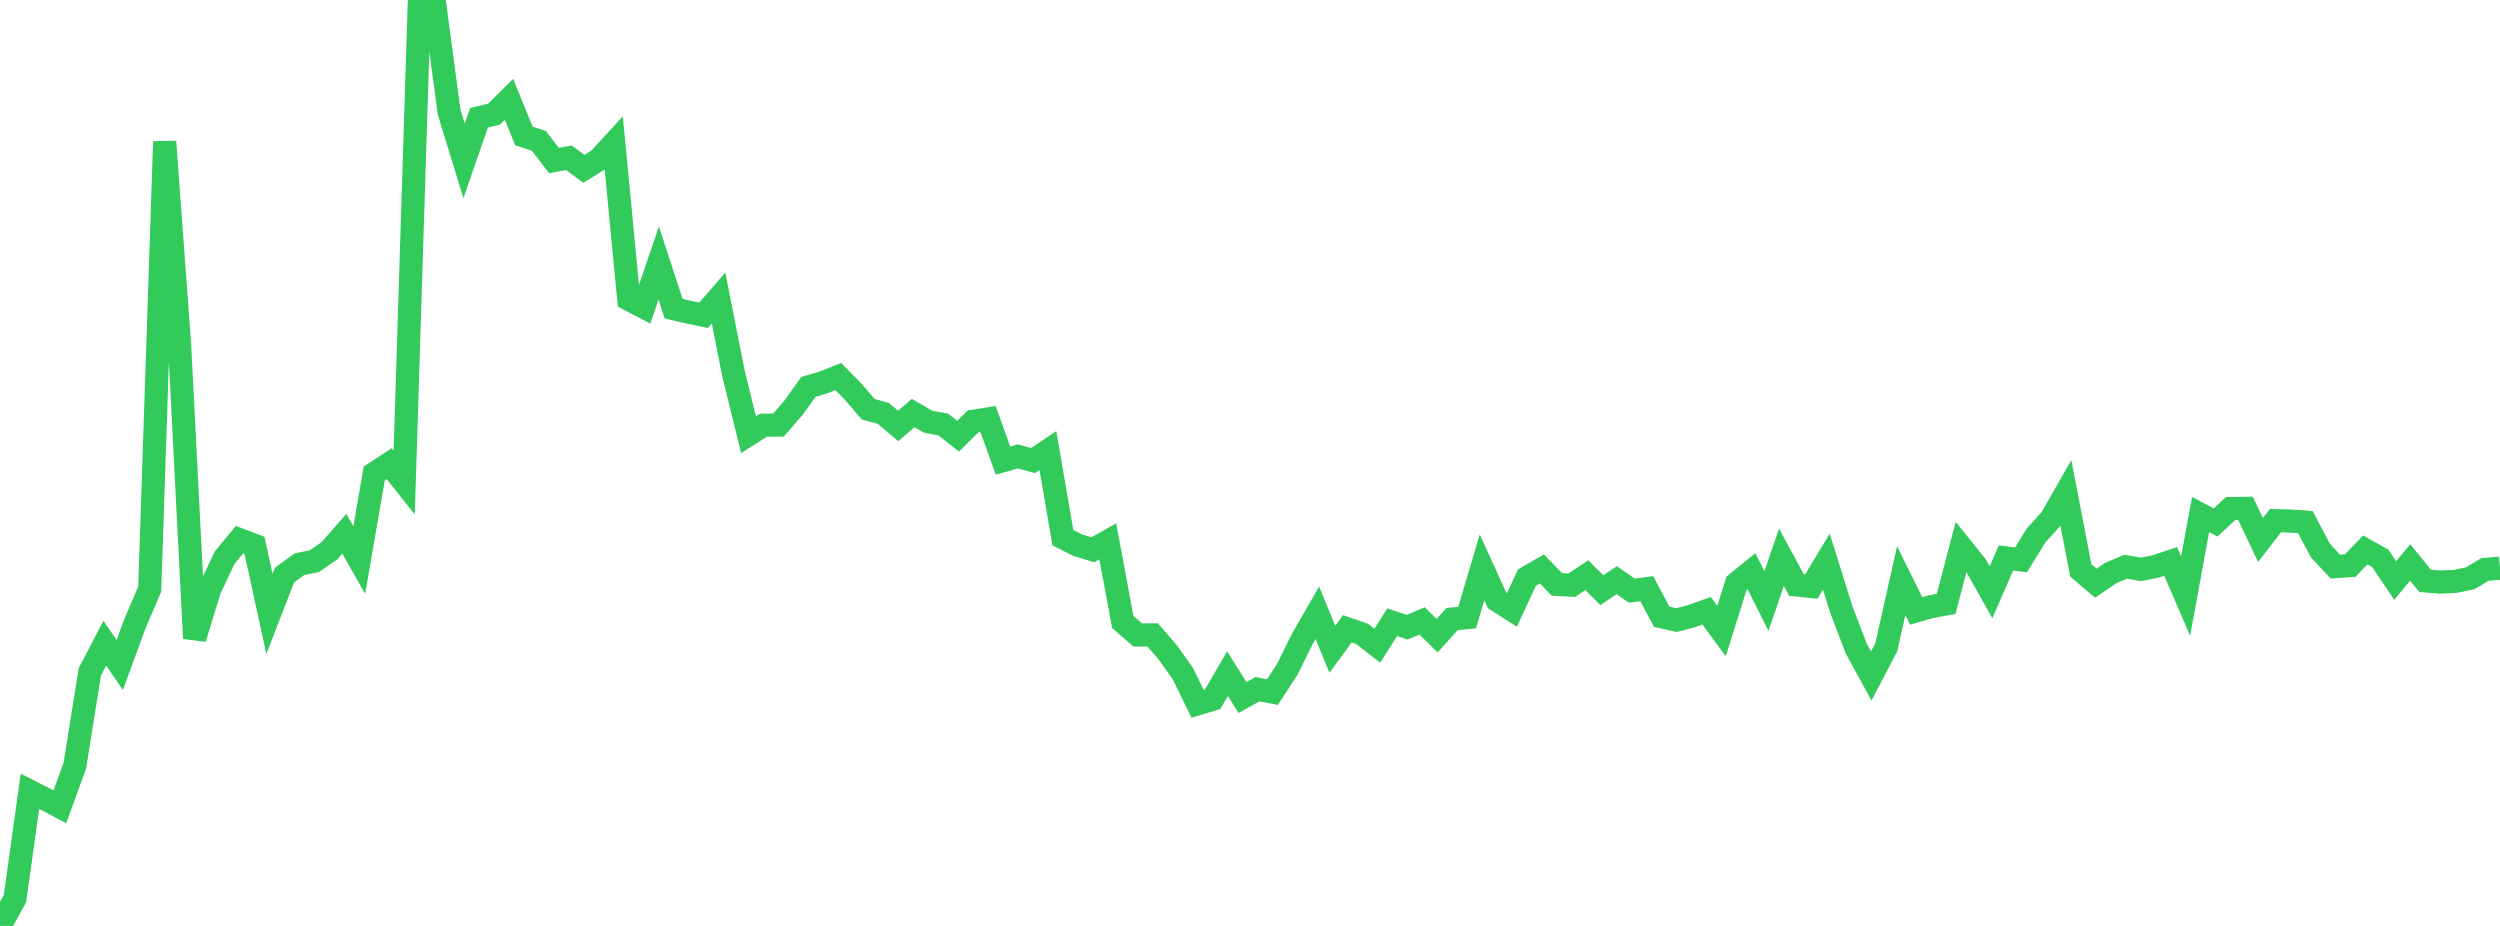 <?xml version="1.0" standalone="no"?>
<!DOCTYPE svg PUBLIC "-//W3C//DTD SVG 1.1//EN" "http://www.w3.org/Graphics/SVG/1.1/DTD/svg11.dtd">

<svg width="135" height="50" viewBox="0 0 135 50" preserveAspectRatio="none" 
  xmlns="http://www.w3.org/2000/svg"
  xmlns:xlink="http://www.w3.org/1999/xlink">


<polyline points="0.0, 50.0 0.808, 48.524 1.617, 42.731 2.425, 43.14 3.234, 43.567 4.042, 41.34 4.85, 36.282 5.659, 34.731 6.467, 35.907 7.275, 33.703 8.084, 31.818 8.892, 7.643 9.701, 18.66 10.509, 34.476 11.317, 31.841 12.126, 30.118 12.934, 29.141 13.743, 29.45 14.551, 33.151 15.359, 31.061 16.168, 30.468 16.976, 30.303 17.784, 29.745 18.593, 28.822 19.401, 30.244 20.21, 25.565 21.018, 25.037 21.826, 26.057 22.635, 0.37 23.443, 0.0 24.251, 6.049 25.06, 8.689 25.868, 6.358 26.677, 6.166 27.485, 5.361 28.293, 7.345 29.102, 7.607 29.91, 8.667 30.719, 8.52 31.527, 9.119 32.335, 8.619 33.144, 7.737 33.952, 16.162 34.76, 16.585 35.569, 14.201 36.377, 16.668 37.186, 16.857 37.994, 17.026 38.802, 16.093 39.611, 20.18 40.419, 23.473 41.228, 22.96 42.036, 22.953 42.844, 22.024 43.653, 20.894 44.461, 20.652 45.269, 20.335 46.078, 21.157 46.886, 22.1 47.695, 22.319 48.503, 23.003 49.311, 22.303 50.12, 22.773 50.928, 22.922 51.737, 23.554 52.545, 22.751 53.353, 22.624 54.162, 24.873 54.97, 24.646 55.778, 24.871 56.587, 24.333 57.395, 29.034 58.204, 29.442 59.012, 29.687 59.82, 29.232 60.629, 33.585 61.437, 34.289 62.246, 34.283 63.054, 35.223 63.862, 36.354 64.671, 38.006 65.479, 37.763 66.287, 36.379 67.096, 37.667 67.904, 37.217 68.713, 37.372 69.521, 36.13 70.329, 34.493 71.138, 33.088 71.946, 35.061 72.754, 33.957 73.563, 34.235 74.371, 34.87 75.18, 33.601 75.988, 33.87 76.796, 33.529 77.605, 34.329 78.413, 33.429 79.222, 33.352 80.03, 30.635 80.838, 32.415 81.647, 32.931 82.455, 31.19 83.263, 30.723 84.072, 31.557 84.88, 31.6 85.689, 31.057 86.497, 31.869 87.305, 31.33 88.114, 31.894 88.922, 31.787 89.731, 33.305 90.539, 33.485 91.347, 33.271 92.156, 32.981 92.964, 34.078 93.772, 31.499 94.581, 30.844 95.389, 32.457 96.198, 30.093 97.006, 31.585 97.814, 31.67 98.623, 30.325 99.431, 32.915 100.24, 35.028 101.048, 36.503 101.856, 34.963 102.665, 31.356 103.473, 32.988 104.281, 32.76 105.09, 32.612 105.898, 29.537 106.707, 30.546 107.515, 31.984 108.323, 30.128 109.132, 30.235 109.94, 28.923 110.749, 28.03 111.557, 26.618 112.365, 30.802 113.174, 31.492 113.982, 30.941 114.79, 30.604 115.599, 30.745 116.407, 30.59 117.216, 30.317 118.024, 32.189 118.832, 27.785 119.641, 28.214 120.449, 27.464 121.257, 27.451 122.066, 29.158 122.874, 28.115 123.683, 28.137 124.491, 28.193 125.299, 29.727 126.108, 30.597 126.916, 30.541 127.725, 29.695 128.533, 30.148 129.341, 31.35 130.15, 30.374 130.958, 31.366 131.766, 31.432 132.575, 31.397 133.383, 31.231 134.192, 30.75 135.0, 30.681" fill="none" stroke="#32ca5b" stroke-width="1.25"/>

</svg>